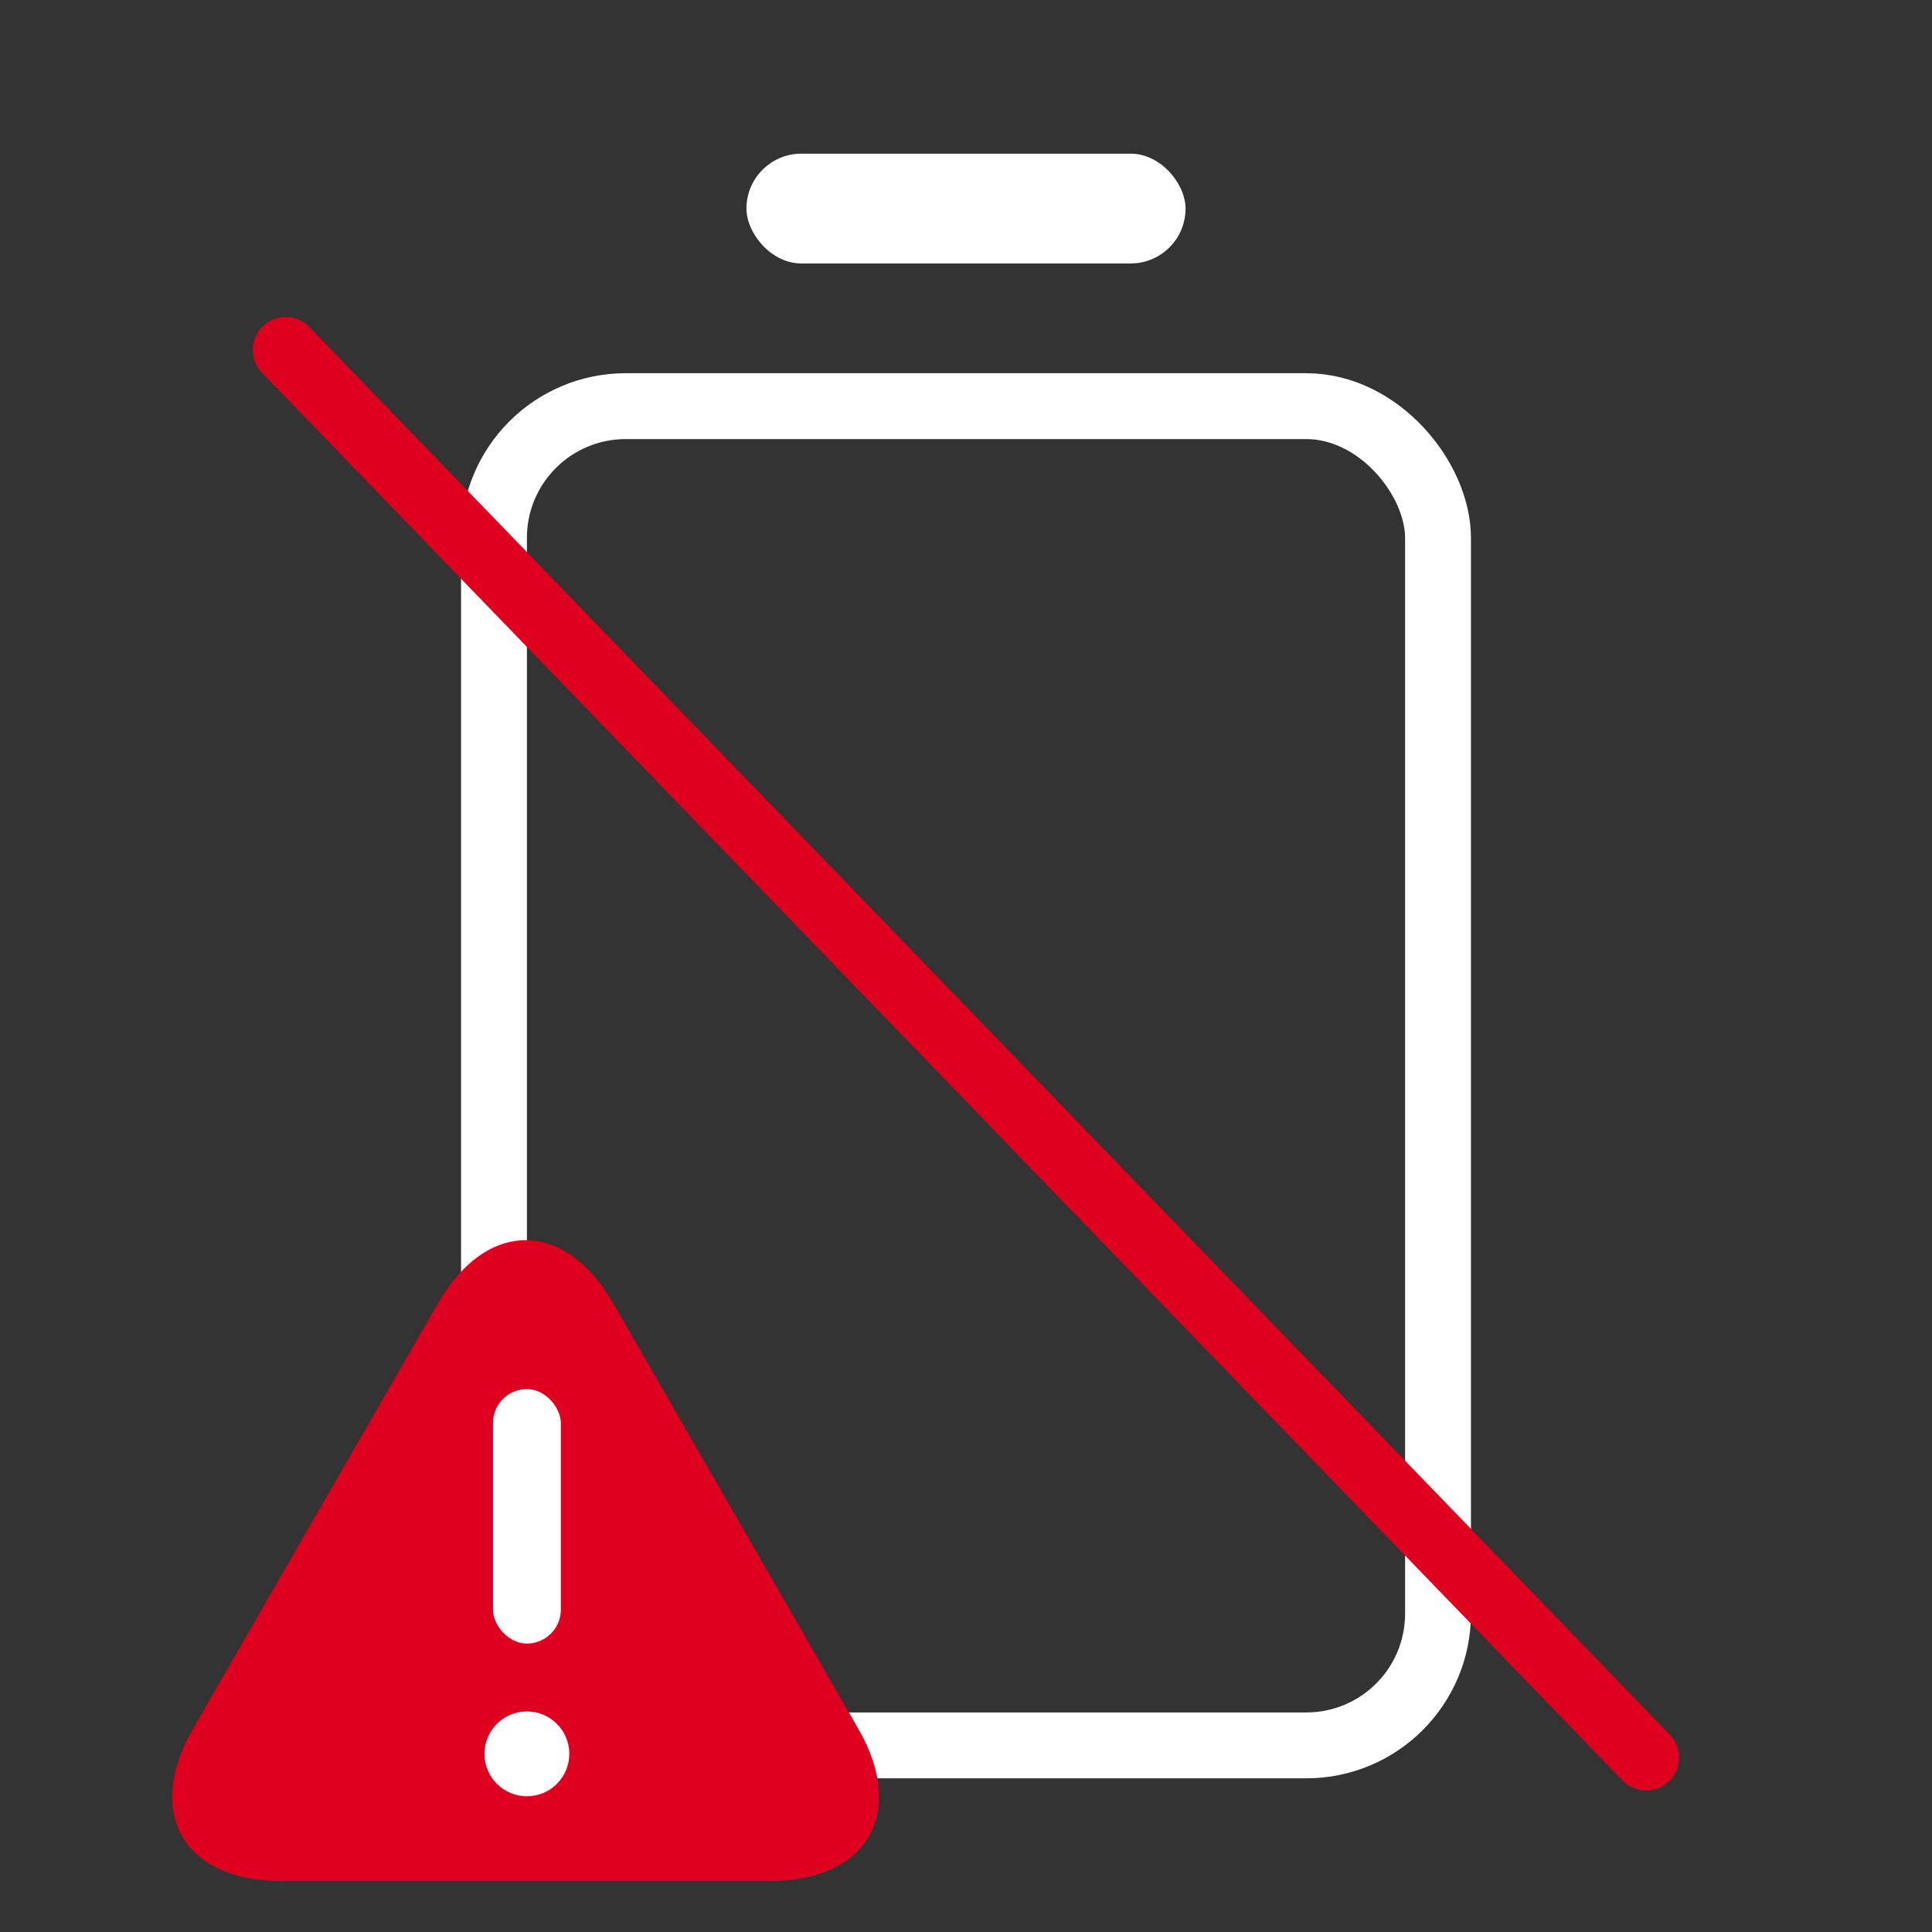<svg xmlns="http://www.w3.org/2000/svg" width="88" height="88" viewBox="0 0 88 88">
  <rect x="0" y="0" width="88" height="88" fill="#333333" stroke="none"/>
  <g fill="none" fill-rule="evenodd">
    <rect width="88" height="88"/>
    <g transform="translate(13 7)">
      <rect width="20" height="5" x="21" fill="#FFFFFF" rx="2.5"/>
      <rect width="43" height="61" x="9.5" y="11.5" stroke="#FFFFFF" stroke-linecap="round" stroke-width="3" rx="6"/>
      <path stroke="#DF001F" stroke-linecap="round" stroke-width="3" d="M0.017,8.942 L61.983,73.058"/>
    </g>
    <g transform="translate(7 56)">
      <path fill="#DF001F" d="M12.952,3.363 C15.156,-0.465 18.726,-0.469 20.933,3.363 L32.099,22.752 C34.303,26.579 32.504,29.682 28.085,29.682 L5.8,29.682 C1.379,29.682 -0.42,26.584 1.786,22.752 L12.952,3.363 Z"/>
      <path fill="#FFFFFF" d="M17,25.818 C18.067,25.818 18.932,24.953 18.932,23.886 C18.932,22.819 18.067,21.955 17,21.955 C15.933,21.955 15.068,22.819 15.068,23.886 C15.068,24.953 15.933,25.818 17,25.818 L17,25.818 Z"/>
      <rect width="3.091" height="11.591" x="15.455" y="7.273" fill="#FFFFFF" rx="1.545"/>
    </g>
  </g>
</svg>
